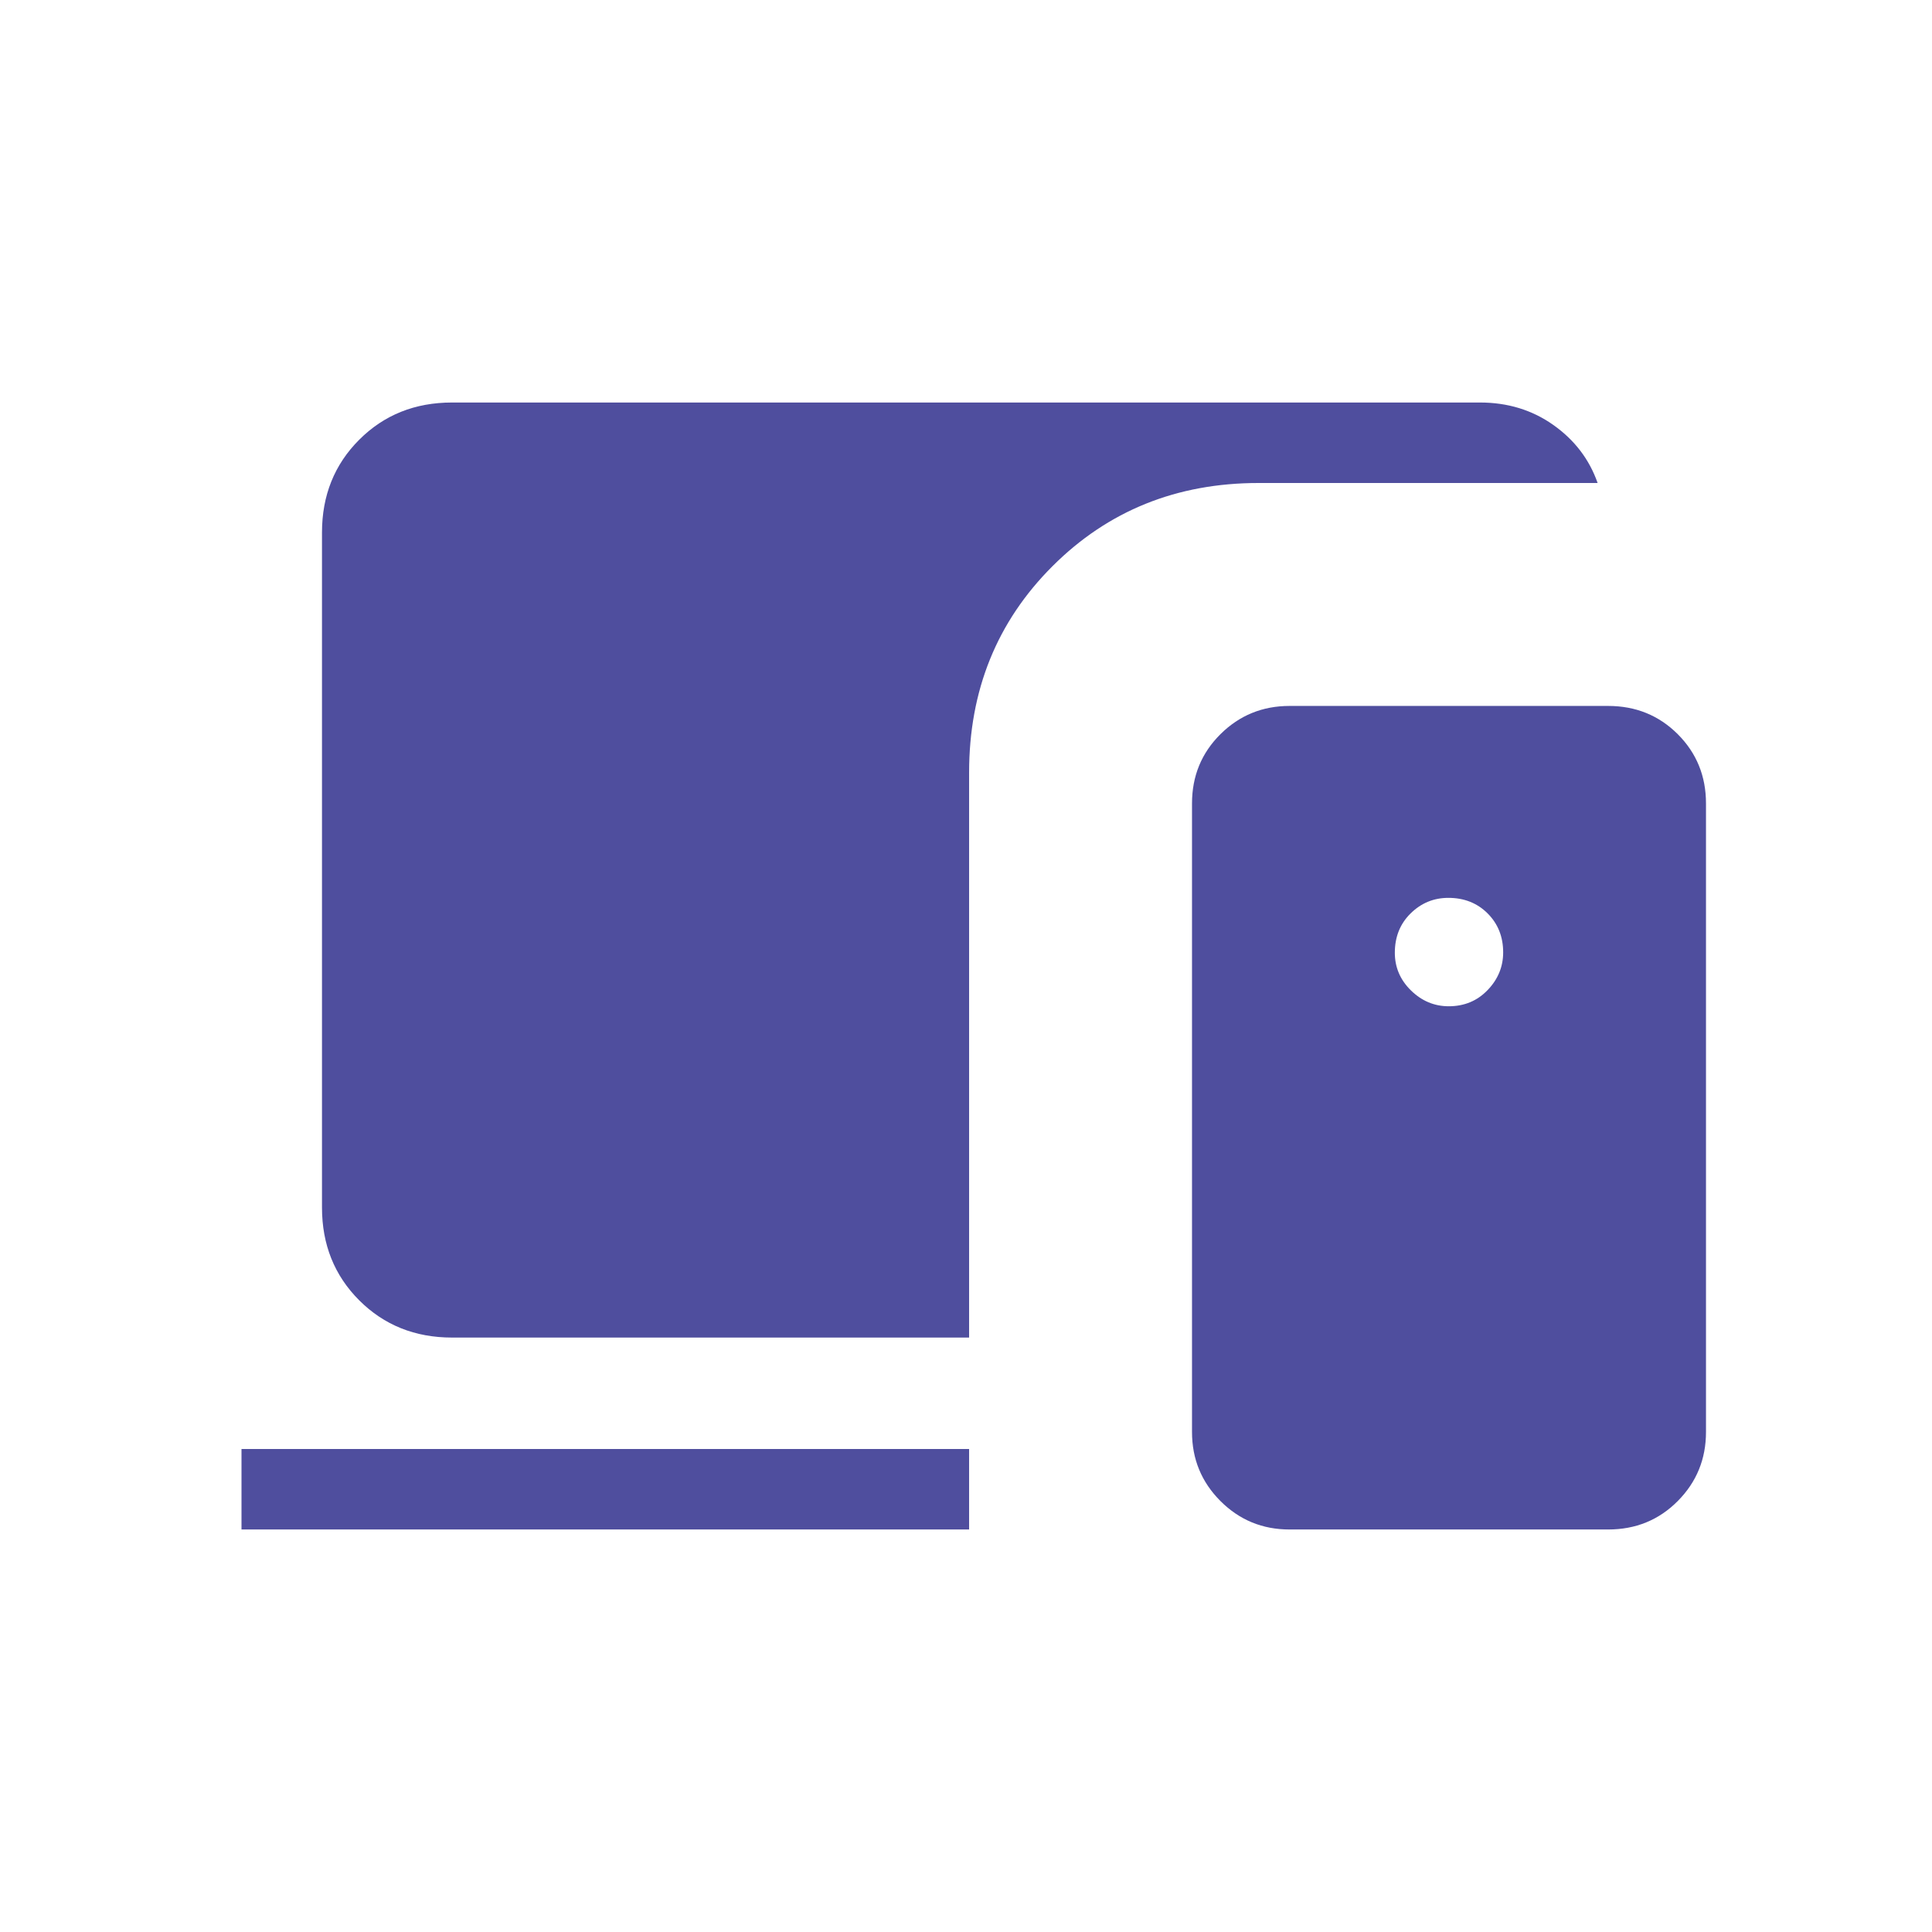 <svg width="56" height="56" viewBox="0 0 56 56" fill="none" xmlns="http://www.w3.org/2000/svg">
<path d="M13.103 38.77C12.029 38.77 11.132 38.41 10.412 37.69C9.693 36.971 9.333 36.074 9.333 35V15.436C9.333 14.362 9.693 13.465 10.412 12.746C11.132 12.026 12.029 11.667 13.103 11.667H42.897C43.702 11.667 44.412 11.884 45.026 12.319C45.641 12.755 46.068 13.315 46.308 14H36.48C34.106 14 32.113 14.805 30.504 16.414C28.894 18.023 28.09 20.016 28.09 22.391V38.77H13.103ZM37.378 44.333C36.593 44.333 35.926 44.059 35.376 43.509C34.826 42.959 34.551 42.292 34.551 41.507V23.288C34.551 22.496 34.826 21.826 35.376 21.28C35.926 20.735 36.593 20.462 37.378 20.462H46.612C47.411 20.462 48.084 20.735 48.63 21.28C49.176 21.826 49.449 22.496 49.449 23.288V41.507C49.449 42.292 49.176 42.959 48.63 43.509C48.084 44.059 47.411 44.333 46.612 44.333H37.378ZM7 44.333V42H28.09V44.333H7ZM41.992 29.167C42.443 29.167 42.819 29.011 43.119 28.698C43.42 28.386 43.57 28.021 43.57 27.605C43.57 27.153 43.42 26.777 43.12 26.476C42.82 26.176 42.44 26.025 41.981 26.025C41.557 26.025 41.192 26.176 40.887 26.476C40.582 26.776 40.43 27.156 40.43 27.616C40.43 28.039 40.586 28.404 40.898 28.709C41.21 29.014 41.575 29.167 41.992 29.167Z" fill="#4F4E9E"/>
</svg>
